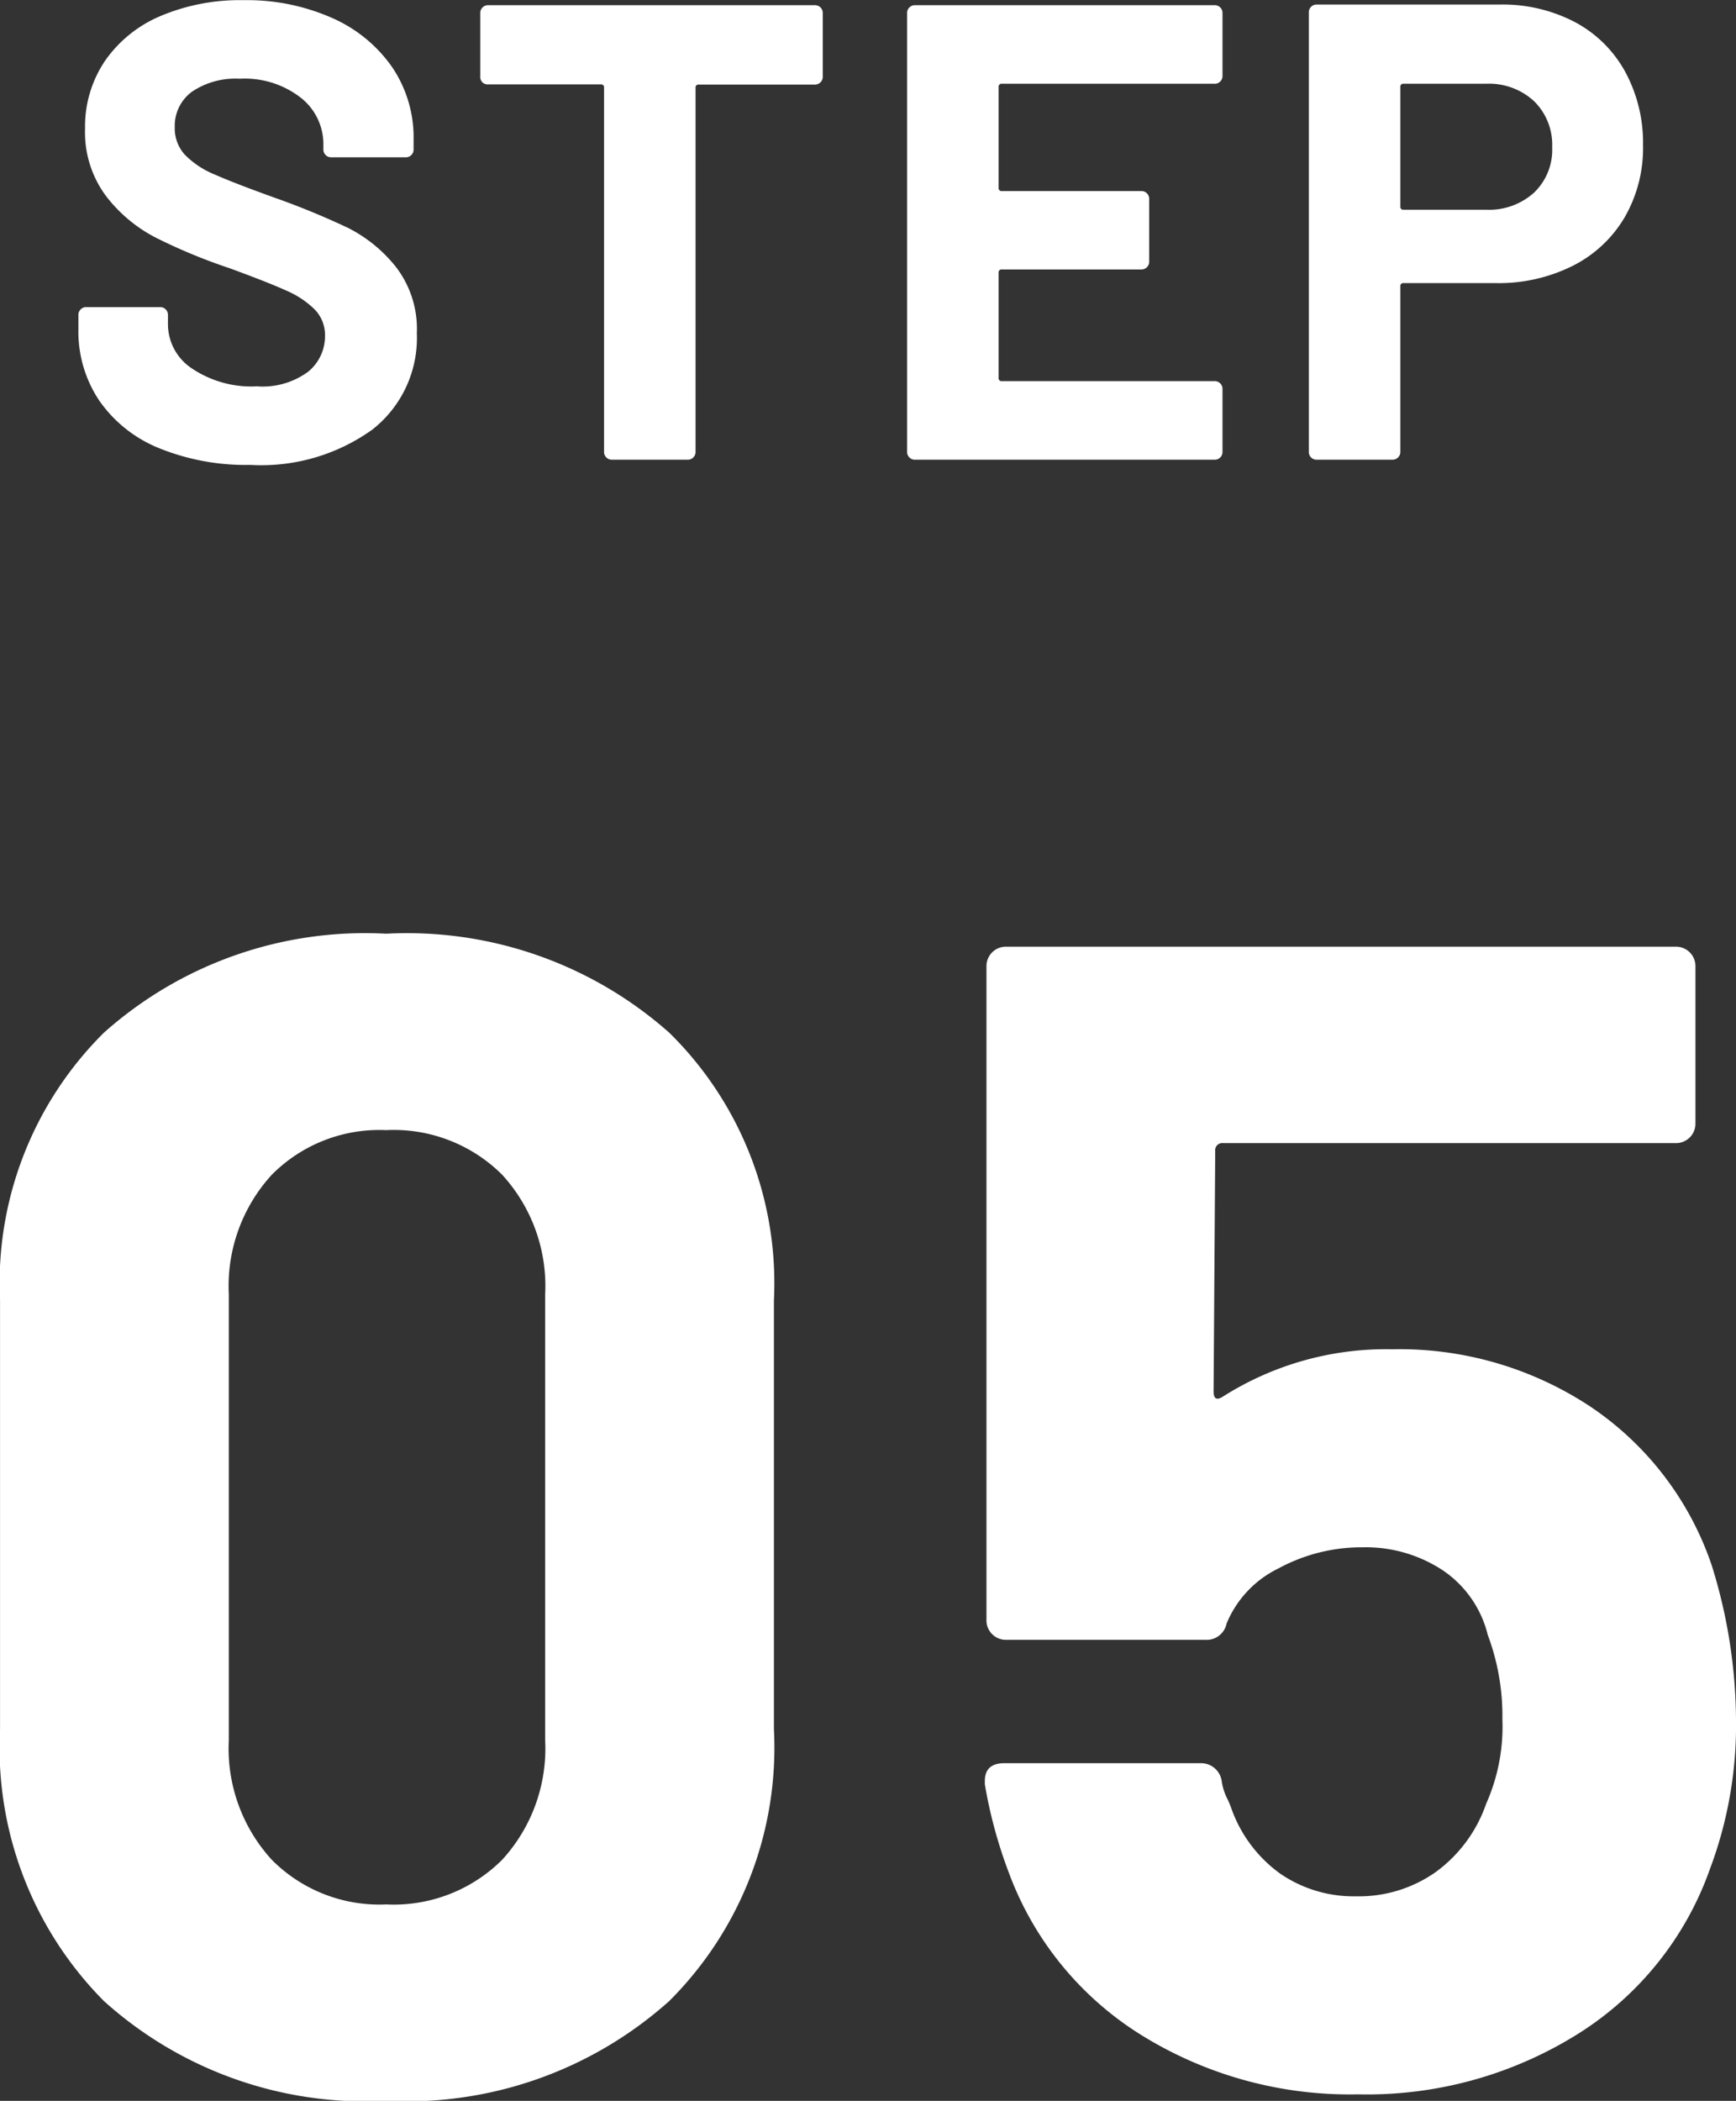 <svg xmlns="http://www.w3.org/2000/svg" width="42.801" height="51.769" viewBox="0 0 42.801 51.769">
  <rect x="0" y="0" width="42.801" height="51.769" fill="#333333" stroke="none"/>
  <path id="img_step_05" d="M-14.968.128a5.692,5.692,0,0,1-2.24-.408,3.3,3.3,0,0,1-1.48-1.168,3.055,3.055,0,0,1-.52-1.768v-.352a.185.185,0,0,1,.056-.136.185.185,0,0,1,.136-.056h1.824a.185.185,0,0,1,.136.056A.185.185,0,0,1-17-3.568v.24a1.307,1.307,0,0,0,.592,1.08,2.624,2.624,0,0,0,1.6.44,1.892,1.892,0,0,0,1.264-.36,1.129,1.129,0,0,0,.416-.888.9.9,0,0,0-.256-.648,2.261,2.261,0,0,0-.7-.464q-.44-.2-1.4-.552A13.71,13.71,0,0,1-17.3-5.472,3.647,3.647,0,0,1-18.544-6.52a2.634,2.634,0,0,1-.5-1.64,2.888,2.888,0,0,1,.5-1.68,3.158,3.158,0,0,1,1.376-1.1,5.04,5.04,0,0,1,2.032-.384,5.193,5.193,0,0,1,2.168.432,3.534,3.534,0,0,1,1.488,1.208,3.089,3.089,0,0,1,.536,1.8v.24a.185.185,0,0,1-.056.136.185.185,0,0,1-.136.056h-1.84a.185.185,0,0,1-.136-.056.185.185,0,0,1-.056-.136v-.128a1.454,1.454,0,0,0-.552-1.144,2.251,2.251,0,0,0-1.512-.472,1.914,1.914,0,0,0-1.176.32,1.042,1.042,0,0,0-.424.88.96.96,0,0,0,.248.672,2.178,2.178,0,0,0,.736.488q.488.216,1.512.584a18.833,18.833,0,0,1,1.784.736,3.555,3.555,0,0,1,1.168.952,2.5,2.5,0,0,1,.52,1.64,2.865,2.865,0,0,1-1.1,2.376A4.7,4.7,0,0,1-14.968.128ZM-1.048-11.2a.185.185,0,0,1,.136.056.185.185,0,0,1,.056.136V-9.44A.185.185,0,0,1-.912-9.3a.185.185,0,0,1-.136.056H-3.912a.071.071,0,0,0-.08.08V-.192a.185.185,0,0,1-.056.136A.185.185,0,0,1-4.184,0H-6.056a.185.185,0,0,1-.136-.056.185.185,0,0,1-.056-.136V-9.168a.071.071,0,0,0-.08-.08H-9.112A.185.185,0,0,1-9.248-9.3.185.185,0,0,1-9.3-9.44v-1.568a.185.185,0,0,1,.056-.136.185.185,0,0,1,.136-.056ZM9-9.456a.185.185,0,0,1-.056.136.185.185,0,0,1-.136.056H3.56a.071.071,0,0,0-.08.08V-6.7a.071.071,0,0,0,.08.08H7a.185.185,0,0,1,.136.056.185.185,0,0,1,.056.136V-4.88a.185.185,0,0,1-.056.136A.185.185,0,0,1,7-4.688H3.56a.071.071,0,0,0-.08.08v2.592a.071.071,0,0,0,.08.08H8.808a.185.185,0,0,1,.136.056A.185.185,0,0,1,9-1.744V-.192a.185.185,0,0,1-.056.136A.185.185,0,0,1,8.808,0H1.416A.185.185,0,0,1,1.28-.056a.185.185,0,0,1-.056-.136V-11.008a.185.185,0,0,1,.056-.136.185.185,0,0,1,.136-.056H8.808a.185.185,0,0,1,.136.056A.185.185,0,0,1,9-11.008Zm6.832-1.76a3.846,3.846,0,0,1,1.856.432,3.045,3.045,0,0,1,1.24,1.224,3.676,3.676,0,0,1,.44,1.816,3.412,3.412,0,0,1-.456,1.776,3.106,3.106,0,0,1-1.28,1.192,4.086,4.086,0,0,1-1.9.424H13.464a.071.071,0,0,0-.08.08v4.08a.185.185,0,0,1-.056.136A.185.185,0,0,1,13.192,0H11.32a.185.185,0,0,1-.136-.056.185.185,0,0,1-.056-.136V-11.024a.185.185,0,0,1,.056-.136.185.185,0,0,1,.136-.056ZM15.5-6.16a1.652,1.652,0,0,0,1.184-.424A1.461,1.461,0,0,0,17.128-7.7a1.506,1.506,0,0,0-.448-1.136A1.634,1.634,0,0,0,15.5-9.264H13.464a.071.071,0,0,0-.08.08V-6.24a.071.071,0,0,0,.08.08ZM-11.62,40.44a9.625,9.625,0,0,1-6.96-2.46,8.855,8.855,0,0,1-2.56-6.7V20.72a8.687,8.687,0,0,1,2.56-6.6,9.672,9.672,0,0,1,6.96-2.44,9.744,9.744,0,0,1,6.98,2.44,8.651,8.651,0,0,1,2.58,6.6V31.28a8.818,8.818,0,0,1-2.58,6.7A9.7,9.7,0,0,1-11.62,40.44Zm0-4.84a3.787,3.787,0,0,0,2.86-1.1A4.058,4.058,0,0,0-7.7,31.56v-11a4.058,4.058,0,0,0-1.06-2.94,3.787,3.787,0,0,0-2.86-1.1,3.736,3.736,0,0,0-2.82,1.1,4.058,4.058,0,0,0-1.06,2.94v11a4.058,4.058,0,0,0,1.06,2.94A3.736,3.736,0,0,0-11.62,35.6Zm32.68-8.36a12.955,12.955,0,0,1,.6,3.8,10.052,10.052,0,0,1-.64,3.68,7.9,7.9,0,0,1-3.24,4.06,9.8,9.8,0,0,1-5.44,1.5A9.749,9.749,0,0,1,7,38.82a7.96,7.96,0,0,1-3.26-3.98,11.606,11.606,0,0,1-.6-2.2v-.08q0-.44.48-.44H8.46a.513.513,0,0,1,.52.44,1.422,1.422,0,0,0,.12.4,2.195,2.195,0,0,1,.12.28,3.361,3.361,0,0,0,1.2,1.6,3.2,3.2,0,0,0,1.88.56,3.284,3.284,0,0,0,1.96-.6,3.488,3.488,0,0,0,1.24-1.68,4.661,4.661,0,0,0,.4-2.08,5.671,5.671,0,0,0-.36-2.08,2.689,2.689,0,0,0-1.12-1.6,3.45,3.45,0,0,0-1.96-.56,4.3,4.3,0,0,0-2.08.52A2.623,2.623,0,0,0,9.1,28.68a.5.5,0,0,1-.52.4H3.66a.478.478,0,0,1-.48-.48V12.48A.478.478,0,0,1,3.66,12H20.18a.478.478,0,0,1,.48.48v3.88a.478.478,0,0,1-.48.48H9.02a.177.177,0,0,0-.2.2l-.04,5.92q0,.28.24.12a7.509,7.509,0,0,1,4.16-1.16,8.538,8.538,0,0,1,4.9,1.42A7.669,7.669,0,0,1,21.06,27.24Z" transform="translate(21.141 11.328)" fill="#fff"/>
</svg>

